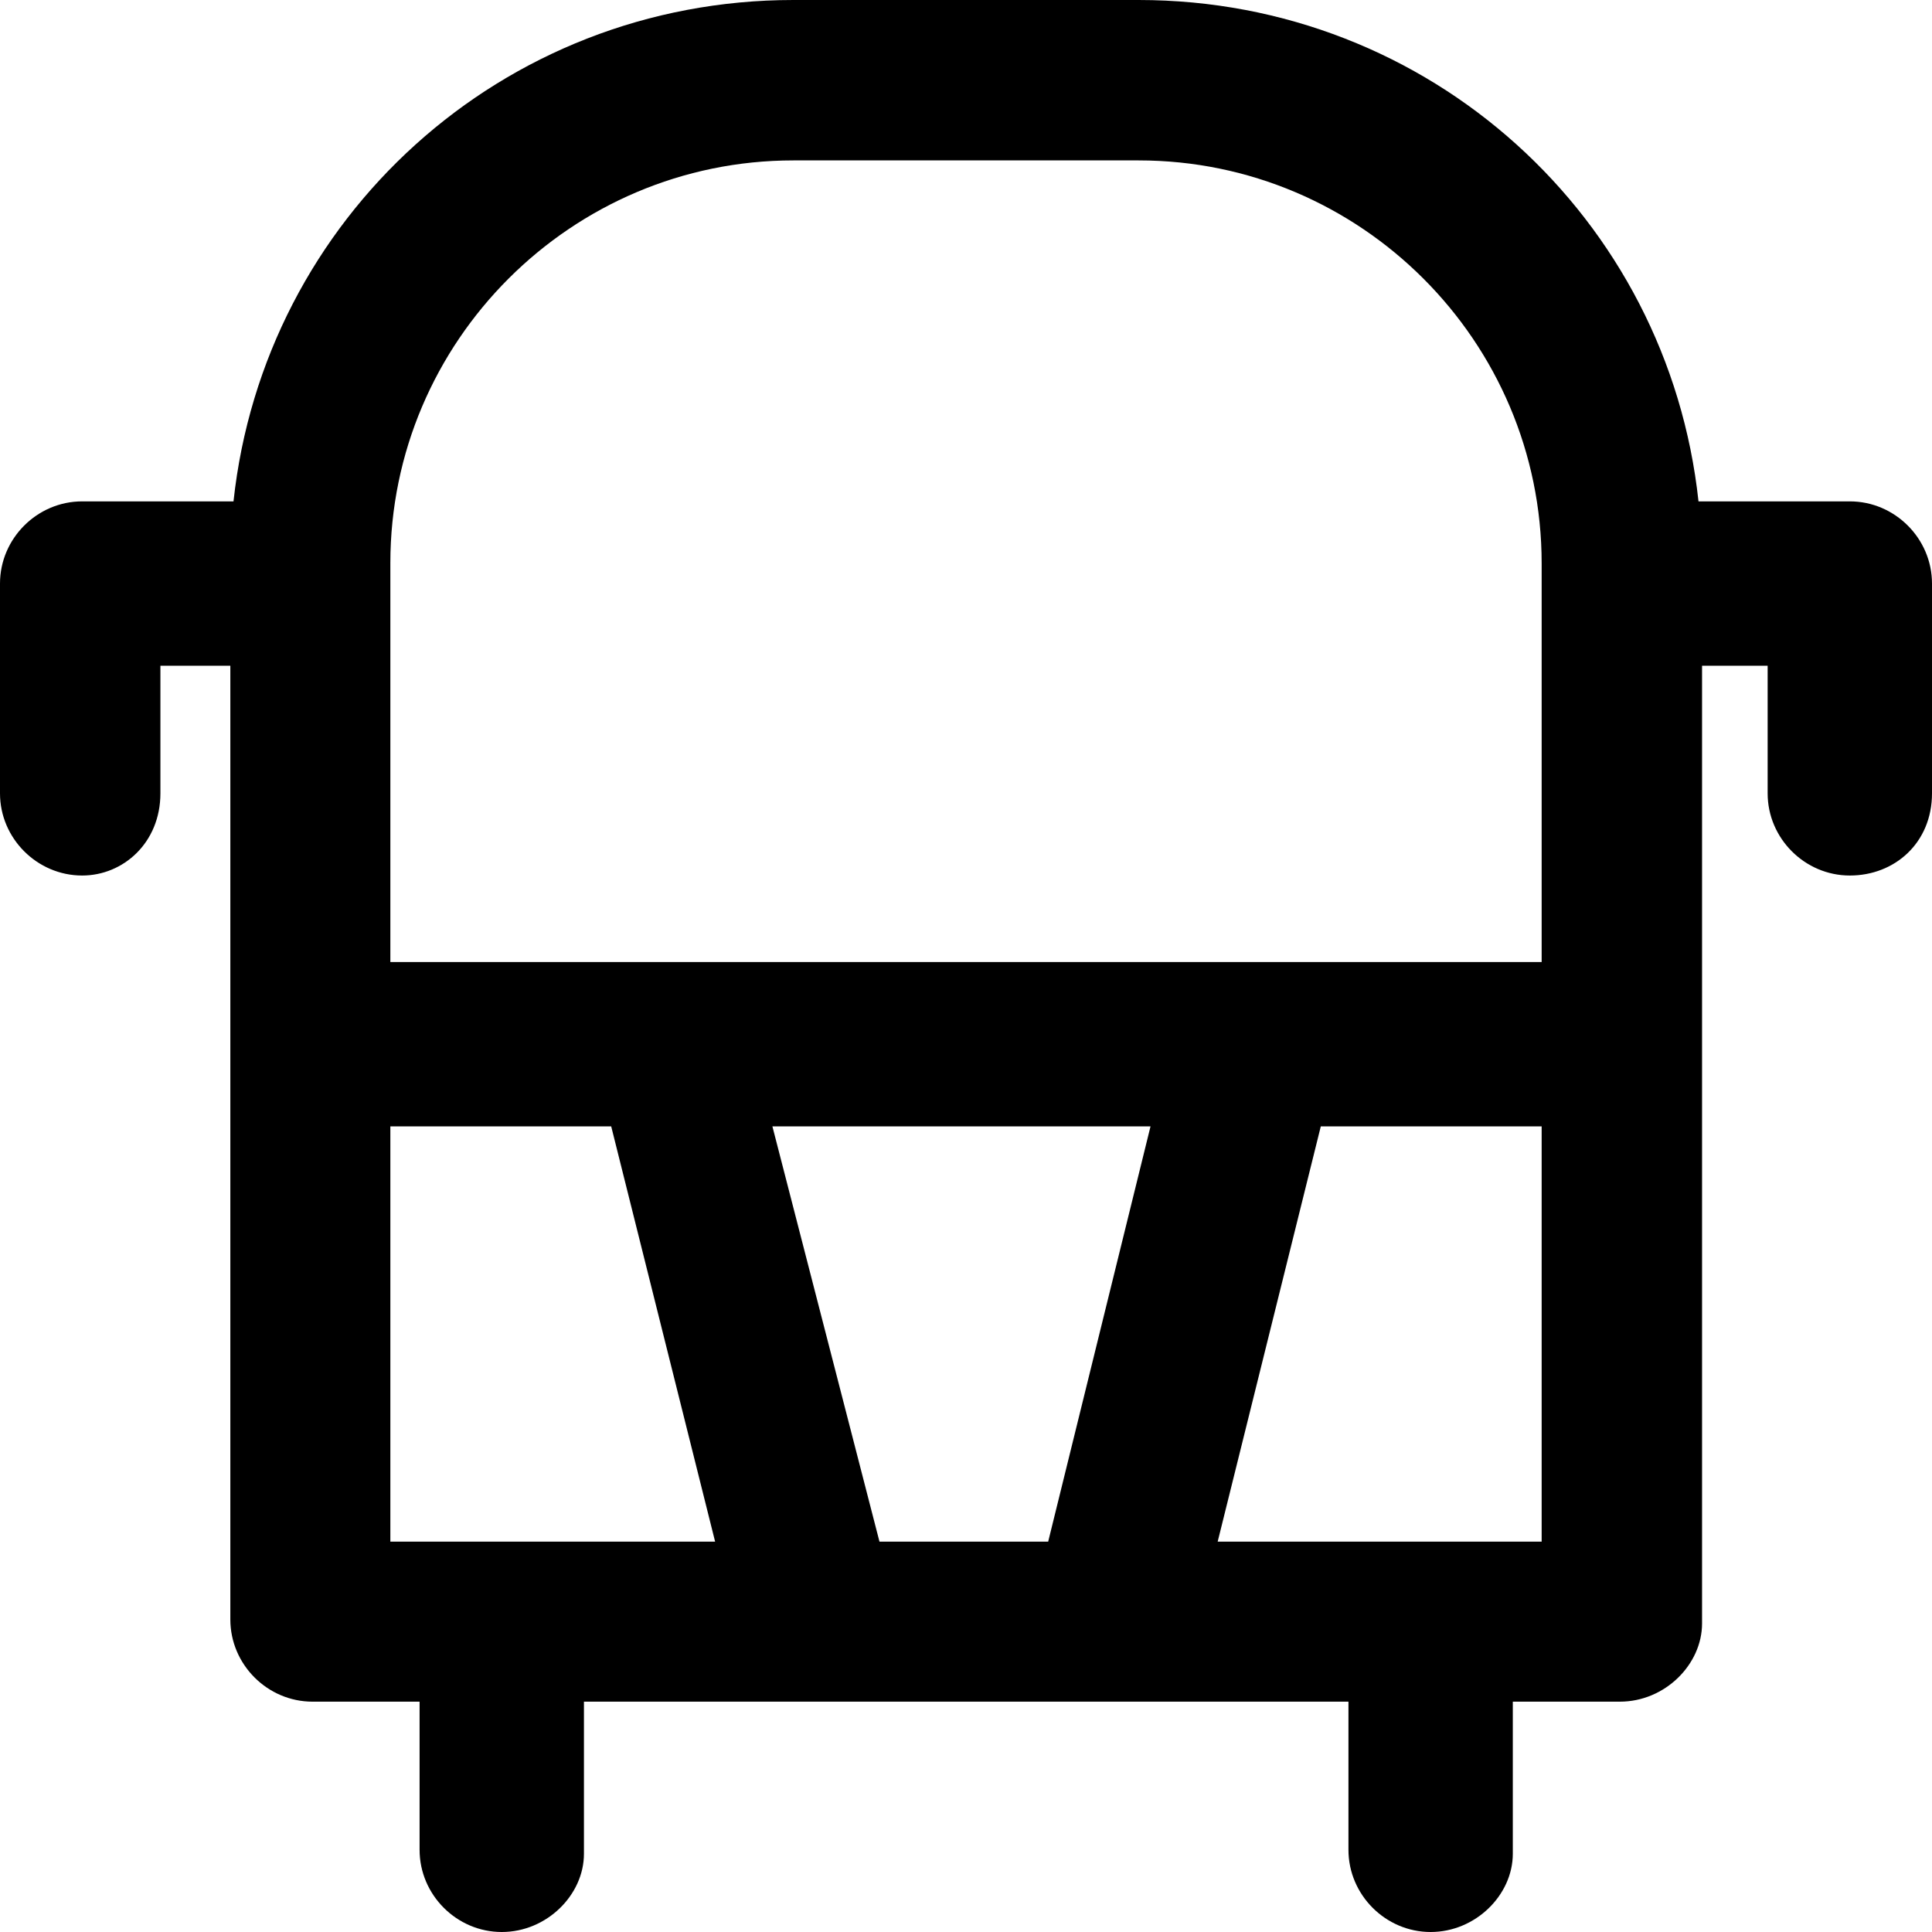 <?xml version="1.0" encoding="iso-8859-1"?>
<!-- Uploaded to: SVG Repo, www.svgrepo.com, Generator: SVG Repo Mixer Tools -->
<svg fill="#000000" height="800px" width="800px" version="1.1" id="Capa_1" xmlns="http://www.w3.org/2000/svg" xmlns:xlink="http://www.w3.org/1999/xlink" 
	 viewBox="0 0 489 489" xml:space="preserve">
<g>
	<path d="M468.2,126.9h-38.3C422.2,55.2,362,0,288.2,0h-87.4C127,0,66.8,55.3,59.1,126.9H20.8C9.4,126.9,0,136.3,0,147.7v53.1
		c0,11.4,9.4,20.8,20.8,20.8c10.4,0,19.8-8.3,19.8-20.8v-32.3h17.7v241.4c0,11.4,9.4,20.8,20.8,20.8h27.1v37.5
		c0,11.4,9.4,20.8,20.8,20.8s20.8-9.4,20.8-19.8v-38.5h193.5v37.5c0,11.4,9.4,20.8,20.8,20.8s20.8-9.4,20.8-19.8v-38.5H410
		c11.4,0,20.8-9.4,20.8-19.8V168.5h16.6v32.3c0,11.4,9.4,20.8,20.8,20.8s20.8-8.3,20.8-20.8v-53.1
		C489,136.3,479.6,126.9,468.2,126.9z M200.8,40.6h87.4c56.2,0,102,45.8,102,102v100.9H98.8v-101C98.8,86.4,144.6,40.6,200.8,40.6z
		 M265.3,390.2h-42.7l-27.1-105.1h95.7L265.3,390.2z M98.8,285.1h55.9L181,390.2H98.8L98.8,285.1L98.8,285.1z M308.2,390.2
		l26.1-105.1h55.9v105.1H308.2z"/>
</g>
</svg>